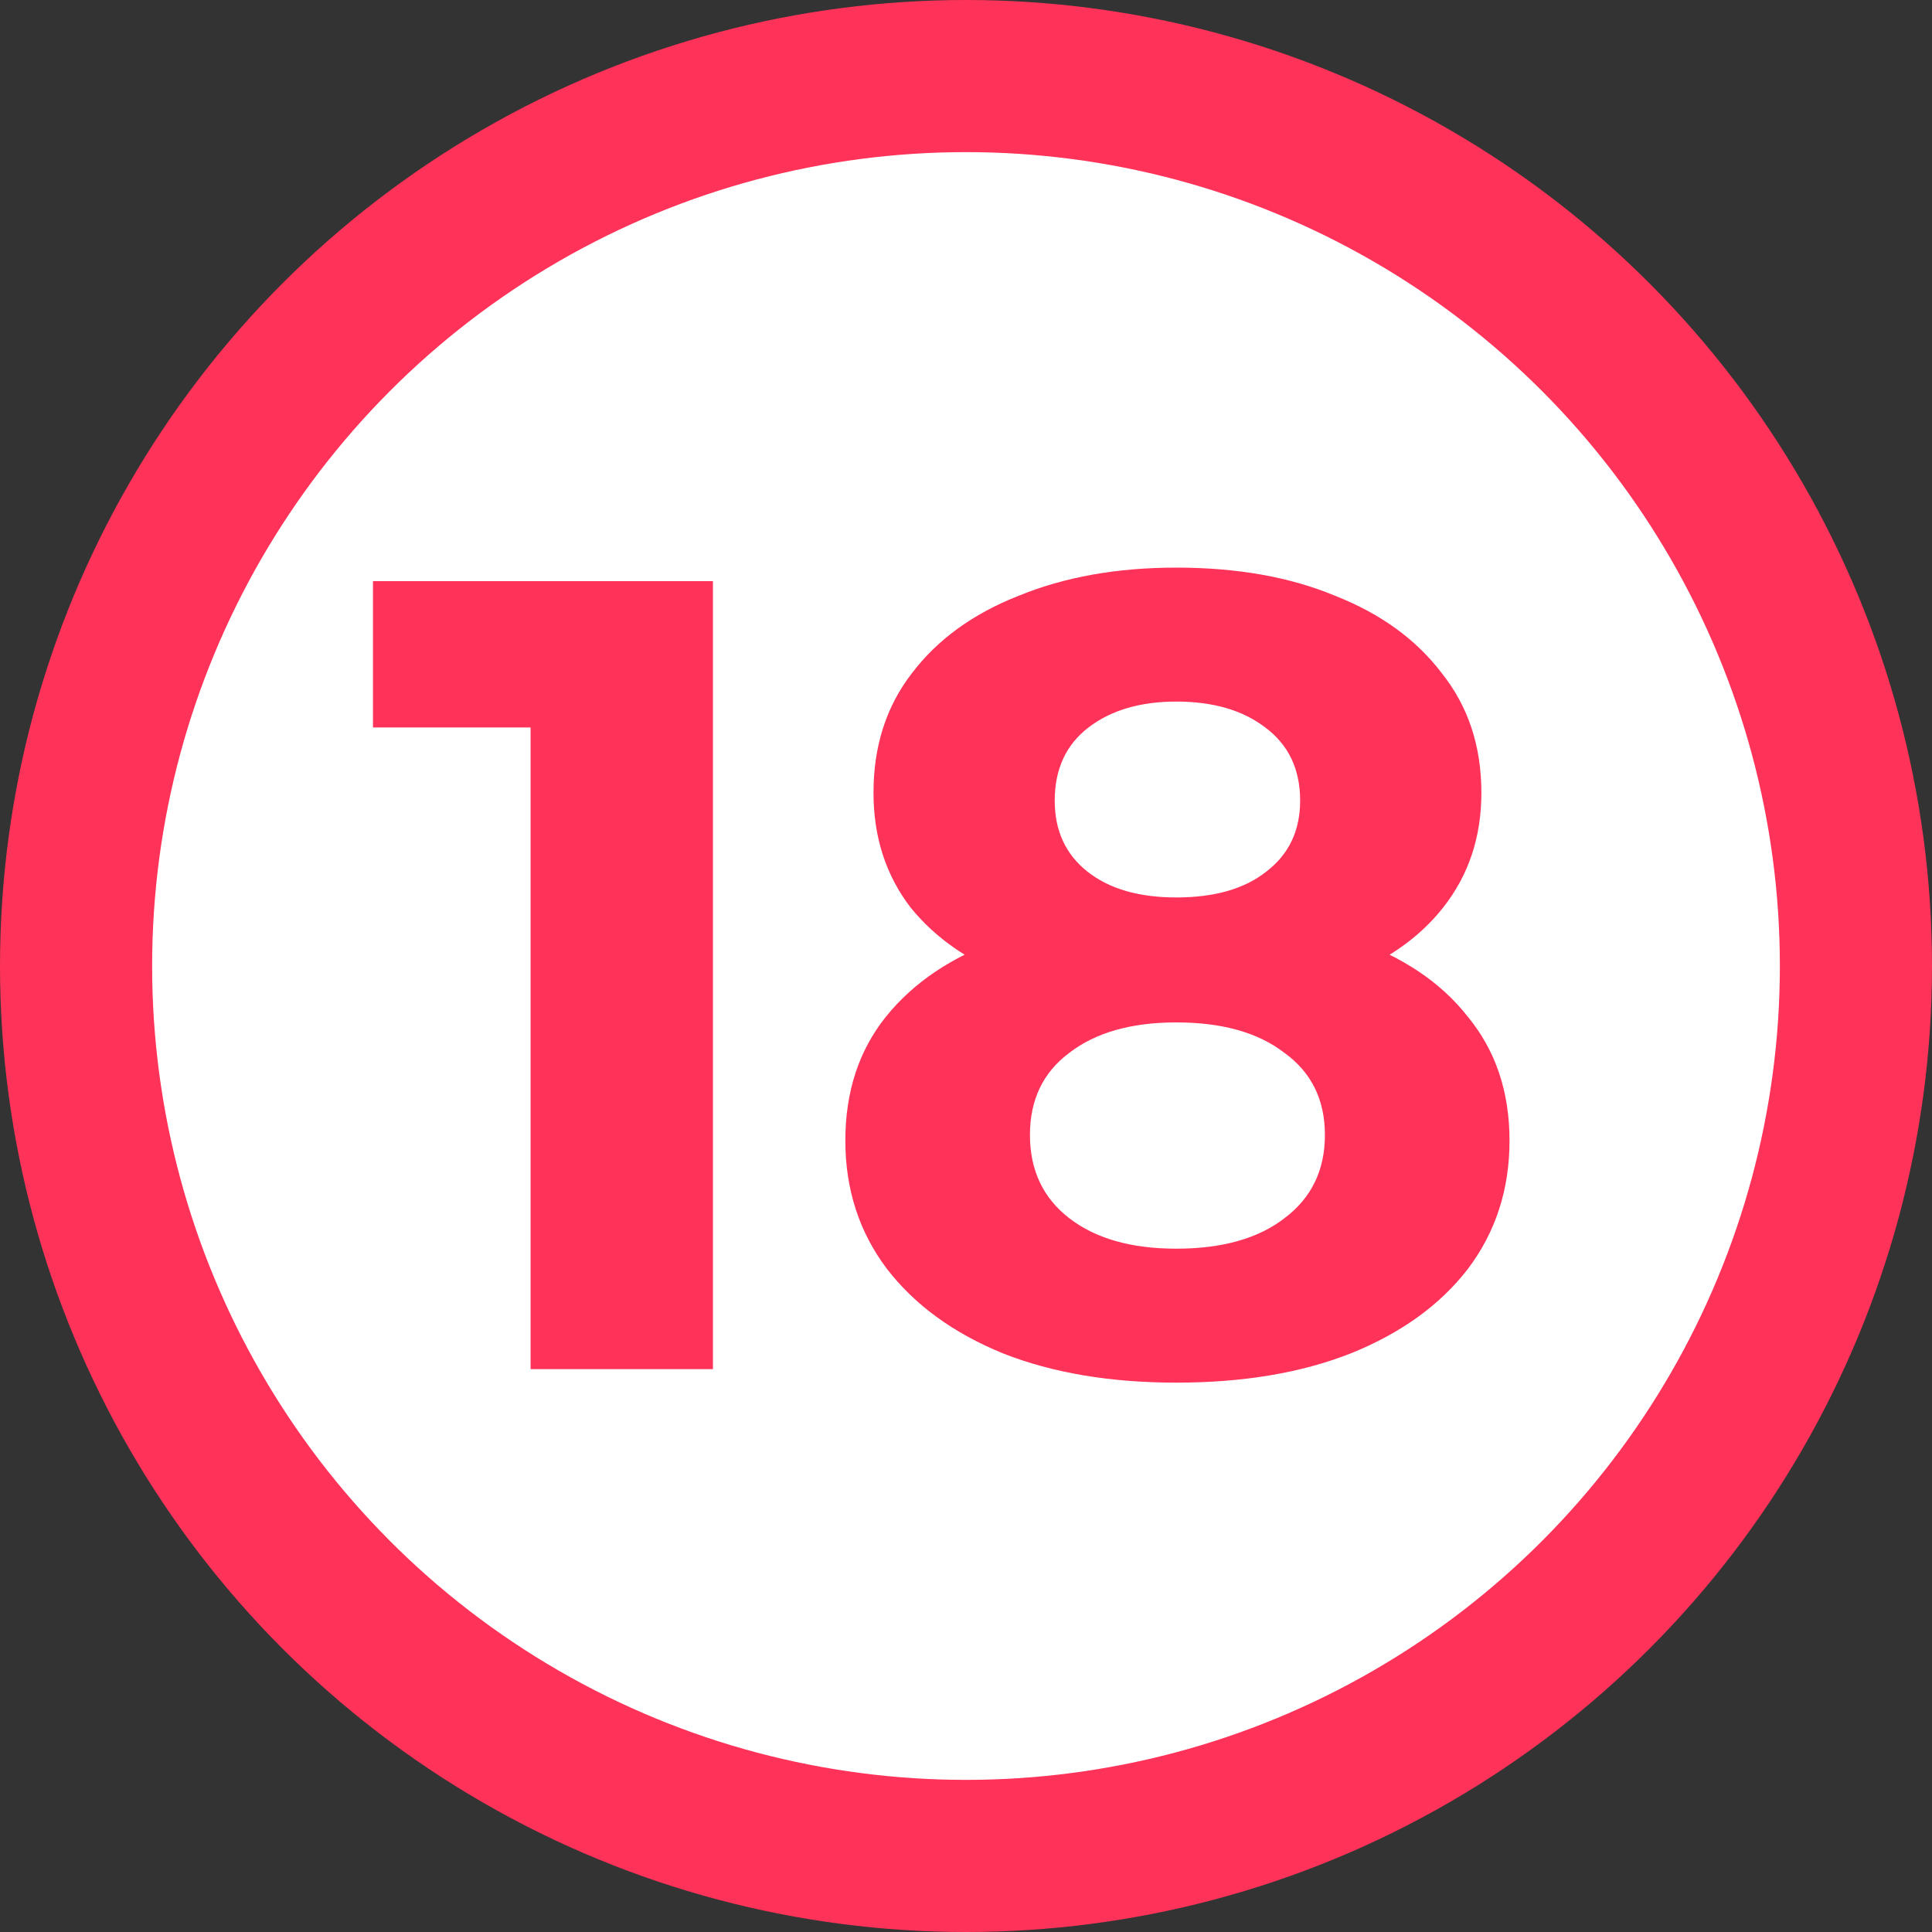 <svg width="127" height="127" viewBox="0 0 127 127" fill="none" xmlns="http://www.w3.org/2000/svg">
<rect x="0" y="0" width="127" height="127" fill="#333333" stroke="none"/>
<circle cx="63.5" cy="63.5" r="58.5" fill="white" stroke="#FF3259" stroke-width="10"/>
<path d="M34.878 90V42.64L40.058 47.82H24.518V38.2H46.866V90H34.878ZM77.325 90.888C72.983 90.888 69.184 90.247 65.928 88.964C62.672 87.632 60.132 85.782 58.306 83.414C56.481 80.997 55.569 78.185 55.569 74.978C55.569 71.771 56.456 69.058 58.233 66.838C60.058 64.569 62.599 62.867 65.855 61.732C69.111 60.548 72.934 59.956 77.325 59.956C81.764 59.956 85.612 60.548 88.868 61.732C92.174 62.867 94.715 64.569 96.49 66.838C98.316 69.058 99.228 71.771 99.228 74.978C99.228 78.185 98.316 80.997 96.49 83.414C94.665 85.782 92.1 87.632 88.794 88.964C85.538 90.247 81.715 90.888 77.325 90.888ZM77.325 82.082C80.334 82.082 82.702 81.416 84.428 80.084C86.204 78.752 87.093 76.927 87.093 74.608C87.093 72.289 86.204 70.489 84.428 69.206C82.702 67.874 80.334 67.208 77.325 67.208C74.365 67.208 72.021 67.874 70.294 69.206C68.568 70.489 67.704 72.289 67.704 74.608C67.704 76.927 68.568 78.752 70.294 80.084C72.021 81.416 74.365 82.082 77.325 82.082ZM77.325 66.024C73.329 66.024 69.826 65.481 66.817 64.396C63.856 63.311 61.538 61.732 59.861 59.66C58.233 57.539 57.419 55.023 57.419 52.112C57.419 49.053 58.257 46.439 59.934 44.268C61.612 42.048 63.955 40.346 66.965 39.162C69.974 37.929 73.427 37.312 77.325 37.312C81.32 37.312 84.799 37.929 87.758 39.162C90.768 40.346 93.111 42.048 94.788 44.268C96.515 46.439 97.379 49.053 97.379 52.112C97.379 55.023 96.54 57.539 94.862 59.66C93.234 61.732 90.916 63.311 87.906 64.396C84.897 65.481 81.37 66.024 77.325 66.024ZM77.325 58.994C79.841 58.994 81.814 58.427 83.245 57.292C84.725 56.157 85.465 54.603 85.465 52.63C85.465 50.558 84.7 48.955 83.171 47.82C81.691 46.685 79.742 46.118 77.325 46.118C74.957 46.118 73.032 46.685 71.552 47.82C70.073 48.955 69.332 50.558 69.332 52.63C69.332 54.603 70.048 56.157 71.478 57.292C72.909 58.427 74.858 58.994 77.325 58.994Z" fill="#FF3259"/>
</svg>
